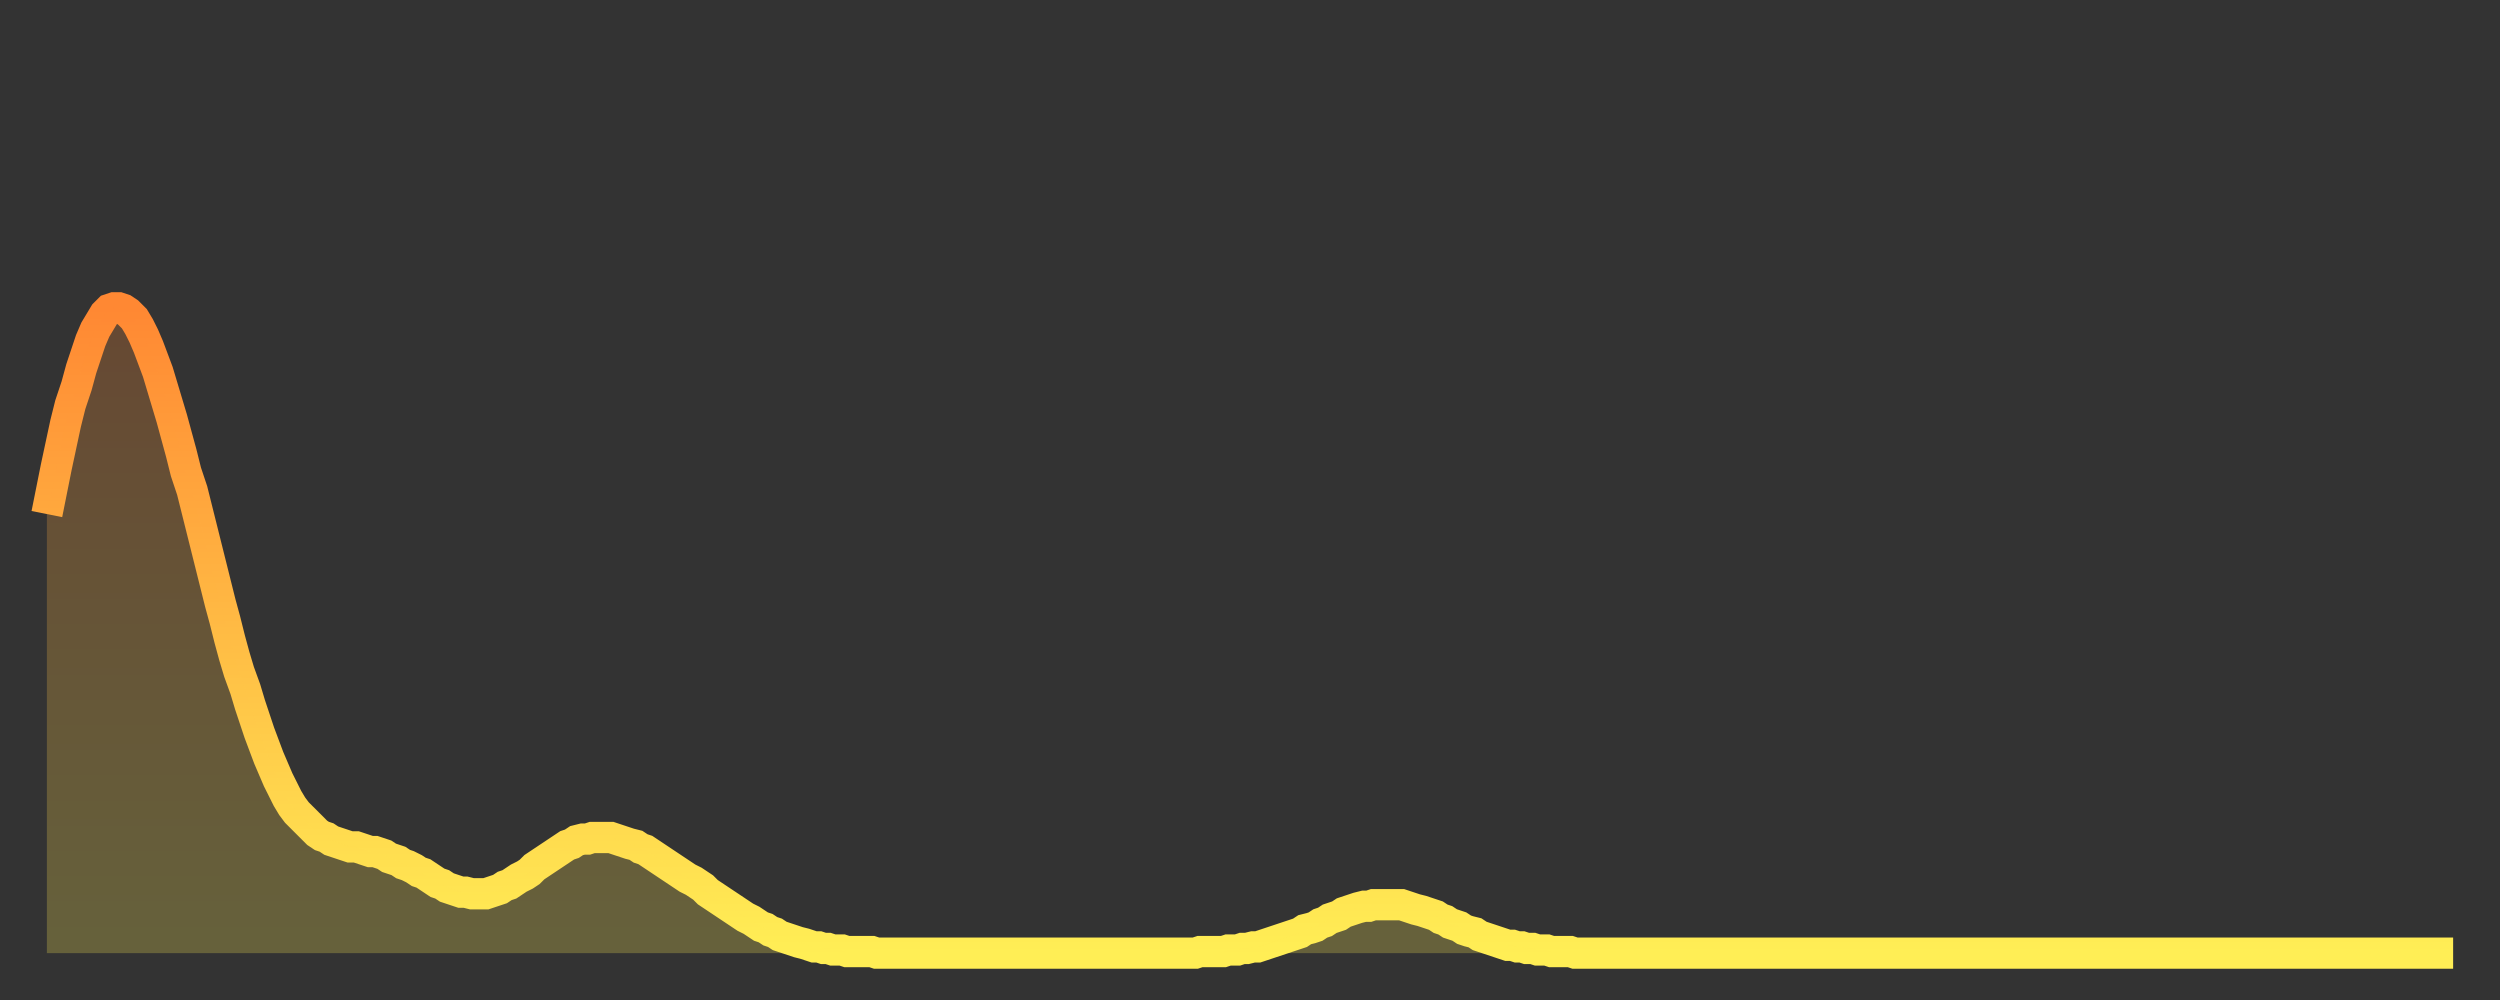 <?xml version="1.0" encoding="utf-8" ?>
<svg baseProfile="full" height="64" version="1.1" width="160" xmlns="http://www.w3.org/2000/svg" xmlns:ev="http://www.w3.org/2001/xml-events" xmlns:xlink="http://www.w3.org/1999/xlink"><rect width="100%" height="100%" fill="#333333" stroke="none"/><defs><linearGradient id="id1722320" x1="0" x2="0" y1="0" y2="1"><stop offset="0%" stop-color="#ff8833" /><stop offset="50%" stop-color="#ffbb44" /><stop offset="100%" stop-color="#ffee55" /></linearGradient></defs><g transform="translate(3,3)"><g><path d="M 0.0 29.9 0.3 28.4 0.6 26.9 0.9 25.5 1.2 24.1 1.5 22.9 1.9 21.7 2.2 20.6 2.5 19.7 2.8 18.8 3.1 18.1 3.4 17.6 3.7 17.1 4.0 16.8 4.3 16.7 4.6 16.7 4.9 16.8 5.2 17.0 5.6 17.4 5.9 17.9 6.2 18.5 6.5 19.2 6.8 20.0 7.1 20.8 7.4 21.8 7.7 22.8 8.0 23.8 8.3 24.9 8.6 26.0 8.9 27.2 9.3 28.4 9.6 29.6 9.9 30.8 10.2 32.0 10.5 33.2 10.8 34.4 11.1 35.6 11.4 36.7 11.7 37.9 12.0 39.0 12.3 40.0 12.7 41.1 13.0 42.1 13.3 43.0 13.6 43.9 13.9 44.7 14.2 45.5 14.5 46.2 14.8 46.9 15.1 47.5 15.4 48.1 15.7 48.6 16.0 49.0 16.4 49.4 16.7 49.7 17.0 50.0 17.3 50.3 17.6 50.5 17.9 50.6 18.2 50.8 18.5 50.9 18.8 51.0 19.1 51.1 19.4 51.2 19.8 51.2 20.1 51.3 20.4 51.4 20.7 51.5 21.0 51.5 21.3 51.6 21.6 51.7 21.9 51.9 22.2 52.0 22.5 52.1 22.8 52.3 23.1 52.4 23.5 52.6 23.8 52.8 24.1 52.9 24.4 53.1 24.7 53.3 25.0 53.5 25.3 53.6 25.6 53.8 25.9 53.9 26.2 54.0 26.5 54.1 26.8 54.1 27.2 54.2 27.5 54.2 27.8 54.2 28.1 54.2 28.4 54.1 28.7 54.0 29.0 53.9 29.3 53.7 29.6 53.6 29.9 53.4 30.2 53.2 30.6 53.0 30.9 52.8 31.2 52.5 31.5 52.3 31.8 52.1 32.1 51.9 32.4 51.7 32.7 51.5 33.0 51.3 33.3 51.1 33.6 51.0 33.9 50.8 34.3 50.7 34.6 50.7 34.9 50.6 35.2 50.6 35.5 50.6 35.8 50.6 36.1 50.6 36.4 50.7 36.7 50.8 37.0 50.9 37.3 51.0 37.7 51.1 38.0 51.3 38.3 51.4 38.6 51.6 38.9 51.8 39.2 52.0 39.5 52.2 39.8 52.4 40.1 52.6 40.4 52.8 40.7 53.0 41.0 53.2 41.4 53.4 41.7 53.6 42.0 53.8 42.3 54.1 42.6 54.3 42.9 54.5 43.2 54.7 43.5 54.9 43.8 55.1 44.1 55.3 44.4 55.5 44.7 55.7 45.1 55.9 45.4 56.1 45.7 56.3 46.0 56.4 46.3 56.6 46.6 56.7 46.9 56.9 47.2 57.0 47.5 57.1 47.8 57.2 48.1 57.3 48.5 57.4 48.8 57.5 49.1 57.6 49.4 57.6 49.7 57.7 50.0 57.7 50.3 57.8 50.6 57.8 50.9 57.8 51.2 57.9 51.5 57.9 51.8 57.9 52.2 57.9 52.5 57.9 52.8 57.9 53.1 58.0 53.4 58.0 53.7 58.0 54.0 58.0 54.3 58.0 54.6 58.0 54.9 58.0 55.2 58.0 55.6 58.0 55.9 58.0 56.2 58.0 56.5 58.0 56.8 58.0 57.1 58.0 57.4 58.0 57.7 58.0 58.0 58.0 58.3 58.0 58.6 58.0 58.9 58.0 59.3 58.0 59.6 58.0 59.9 58.0 60.2 58.0 60.5 58.0 60.8 58.0 61.1 58.0 61.4 58.0 61.7 58.0 62.0 58.0 62.3 58.0 62.6 58.0 63.0 58.0 63.3 58.0 63.6 58.0 63.9 58.0 64.2 58.0 64.5 58.0 64.8 58.0 65.1 58.0 65.4 58.0 65.7 58.0 66.0 58.0 66.4 58.0 66.7 58.0 67.0 58.0 67.3 58.0 67.6 58.0 67.9 58.0 68.2 58.0 68.5 58.0 68.8 58.0 69.1 58.0 69.4 58.0 69.7 58.0 70.1 58.0 70.4 58.0 70.7 58.0 71.0 58.0 71.3 58.0 71.6 58.0 71.9 58.0 72.2 58.0 72.5 58.0 72.8 58.0 73.1 58.0 73.5 58.0 73.8 57.9 74.1 57.9 74.4 57.9 74.7 57.9 75.0 57.9 75.3 57.9 75.6 57.8 75.9 57.8 76.2 57.8 76.5 57.7 76.8 57.7 77.2 57.6 77.5 57.6 77.8 57.5 78.1 57.4 78.4 57.3 78.7 57.2 79.0 57.1 79.3 57.0 79.6 56.9 79.9 56.8 80.2 56.7 80.5 56.5 80.9 56.4 81.2 56.3 81.5 56.1 81.8 56.0 82.1 55.8 82.4 55.7 82.7 55.6 83.0 55.4 83.3 55.3 83.6 55.2 83.9 55.1 84.3 55.0 84.6 55.0 84.9 54.9 85.2 54.9 85.5 54.9 85.8 54.9 86.1 54.9 86.4 54.9 86.7 54.9 87.0 55.0 87.3 55.1 87.6 55.2 88.0 55.3 88.3 55.4 88.6 55.5 88.9 55.6 89.2 55.8 89.5 55.9 89.8 56.1 90.1 56.2 90.4 56.3 90.7 56.5 91.0 56.6 91.4 56.7 91.7 56.9 92.0 57.0 92.3 57.1 92.6 57.2 92.9 57.3 93.2 57.4 93.5 57.5 93.8 57.5 94.1 57.6 94.4 57.6 94.7 57.7 95.1 57.7 95.4 57.8 95.7 57.8 96.0 57.8 96.3 57.9 96.6 57.9 96.9 57.9 97.2 57.9 97.5 57.9 97.8 58.0 98.1 58.0 98.4 58.0 98.8 58.0 99.1 58.0 99.4 58.0 99.7 58.0 100.0 58.0 100.3 58.0 100.6 58.0 100.9 58.0 101.2 58.0 101.5 58.0 101.8 58.0 102.2 58.0 102.5 58.0 102.8 58.0 103.1 58.0 103.4 58.0 103.7 58.0 104.0 58.0 104.3 58.0 104.6 58.0 104.9 58.0 105.2 58.0 105.5 58.0 105.9 58.0 106.2 58.0 106.5 58.0 106.8 58.0 107.1 58.0 107.4 58.0 107.7 58.0 108.0 58.0 108.3 58.0 108.6 58.0 108.9 58.0 109.3 58.0 109.6 58.0 109.9 58.0 110.2 58.0 110.5 58.0 110.8 58.0 111.1 58.0 111.4 58.0 111.7 58.0 112.0 58.0 112.3 58.0 112.6 58.0 113.0 58.0 113.3 58.0 113.6 58.0 113.9 58.0 114.2 58.0 114.5 58.0 114.8 58.0 115.1 58.0 115.4 58.0 115.7 58.0 116.0 58.0 116.3 58.0 116.7 58.0 117.0 58.0 117.3 58.0 117.6 58.0 117.9 58.0 118.2 58.0 118.5 58.0 118.8 58.0 119.1 58.0 119.4 58.0 119.7 58.0 120.1 58.0 120.4 58.0 120.7 58.0 121.0 58.0 121.3 58.0 121.6 58.0 121.9 58.0 122.2 58.0 122.5 58.0 122.8 58.0 123.1 58.0 123.4 58.0 123.8 58.0 124.1 58.0 124.4 58.0 124.7 58.0 125.0 58.0 125.3 58.0 125.6 58.0 125.9 58.0 126.2 58.0 126.5 58.0 126.8 58.0 127.2 58.0 127.5 58.0 127.8 58.0 128.1 58.0 128.4 58.0 128.7 58.0 129.0 58.0 129.3 58.0 129.6 58.0 129.9 58.0 130.2 58.0 130.5 58.0 130.9 58.0 131.2 58.0 131.5 58.0 131.8 58.0 132.1 58.0 132.4 58.0 132.7 58.0 133.0 58.0 133.3 58.0 133.6 58.0 133.9 58.0 134.2 58.0 134.6 58.0 134.9 58.0 135.2 58.0 135.5 58.0 135.8 58.0 136.1 58.0 136.4 58.0 136.7 58.0 137.0 58.0 137.3 58.0 137.6 58.0 138.0 58.0 138.3 58.0 138.6 58.0 138.9 58.0 139.2 58.0 139.5 58.0 139.8 58.0 140.1 58.0 140.4 58.0 140.7 58.0 141.0 58.0 141.3 58.0 141.7 58.0 142.0 58.0 142.3 58.0 142.6 58.0 142.9 58.0 143.2 58.0 143.5 58.0 143.8 58.0 144.1 58.0 144.4 58.0 144.7 58.0 145.1 58.0 145.4 58.0 145.7 58.0 146.0 58.0 146.3 58.0 146.6 58.0 146.9 58.0 147.2 58.0 147.5 58.0 147.8 58.0 148.1 58.0 148.4 58.0 148.8 58.0 149.1 58.0 149.4 58.0 149.7 58.0 150.0 58.0 150.3 58.0 150.6 58.0 150.9 58.0 151.2 58.0 151.5 58.0 151.8 58.0 152.1 58.0 152.5 58.0 152.8 58.0 153.1 58.0 153.4 58.0 153.7 58.0 154.0 58.0" fill="none" id="graph-curve" opacity="1" stroke="url(#id1722320)" stroke-width="2" /><path d="M 0 58 L 0.0 29.9 0.3 28.4 0.6 26.9 0.9 25.5 1.2 24.1 1.5 22.9 1.9 21.7 2.2 20.6 2.5 19.7 2.8 18.8 3.1 18.1 3.4 17.6 3.7 17.1 4.0 16.8 4.3 16.7 4.6 16.7 4.9 16.8 5.2 17.0 5.6 17.4 5.9 17.9 6.2 18.5 6.5 19.2 6.8 20.0 7.1 20.8 7.4 21.8 7.7 22.8 8.0 23.8 8.3 24.9 8.6 26.0 8.9 27.2 9.3 28.4 9.6 29.6 9.9 30.8 10.2 32.0 10.5 33.2 10.8 34.4 11.1 35.6 11.4 36.7 11.7 37.9 12.0 39.0 12.3 40.0 12.7 41.1 13.0 42.1 13.3 43.0 13.6 43.9 13.9 44.7 14.2 45.5 14.5 46.2 14.8 46.9 15.1 47.5 15.4 48.1 15.7 48.6 16.0 49.0 16.4 49.4 16.7 49.7 17.0 50.0 17.3 50.3 17.6 50.5 17.9 50.6 18.2 50.8 18.5 50.9 18.8 51.0 19.1 51.1 19.4 51.2 19.8 51.2 20.1 51.3 20.4 51.4 20.7 51.5 21.0 51.5 21.3 51.6 21.6 51.7 21.9 51.9 22.2 52.0 22.5 52.1 22.8 52.3 23.1 52.4 23.5 52.6 23.8 52.8 24.1 52.9 24.4 53.1 24.7 53.3 25.0 53.5 25.3 53.6 25.6 53.8 25.9 53.9 26.2 54.0 26.5 54.1 26.8 54.1 27.2 54.2 27.5 54.2 27.8 54.2 28.1 54.2 28.4 54.1 28.7 54.0 29.0 53.9 29.3 53.7 29.6 53.6 29.9 53.4 30.2 53.2 30.6 53.0 30.9 52.8 31.2 52.5 31.5 52.3 31.8 52.1 32.1 51.9 32.4 51.7 32.7 51.5 33.0 51.3 33.3 51.1 33.6 51.0 33.9 50.8 34.3 50.7 34.6 50.7 34.9 50.6 35.2 50.6 35.5 50.6 35.8 50.6 36.1 50.6 36.4 50.7 36.7 50.8 37.0 50.9 37.3 51.0 37.7 51.1 38.0 51.3 38.3 51.4 38.6 51.6 38.9 51.8 39.2 52.0 39.5 52.2 39.8 52.4 40.1 52.6 40.4 52.8 40.7 53.0 41.0 53.2 41.4 53.4 41.7 53.6 42.0 53.8 42.3 54.1 42.6 54.3 42.9 54.5 43.2 54.7 43.5 54.9 43.8 55.1 44.1 55.3 44.4 55.5 44.7 55.7 45.1 55.9 45.4 56.1 45.7 56.3 46.0 56.4 46.3 56.6 46.6 56.7 46.9 56.9 47.2 57.0 47.5 57.1 47.8 57.2 48.1 57.3 48.5 57.4 48.8 57.5 49.1 57.6 49.4 57.6 49.7 57.7 50.0 57.7 50.3 57.8 50.6 57.8 50.9 57.8 51.2 57.9 51.5 57.9 51.8 57.9 52.2 57.9 52.5 57.9 52.8 57.9 53.1 58.0 53.4 58.0 53.7 58.0 54.0 58.0 54.3 58.0 54.6 58.0 54.9 58.0 55.2 58.0 55.6 58.0 55.9 58.0 56.2 58.0 56.5 58.0 56.8 58.0 57.1 58.0 57.4 58.0 57.7 58.0 58.0 58.0 58.3 58.0 58.6 58.0 58.9 58.0 59.3 58.0 59.6 58.0 59.9 58.0 60.2 58.0 60.5 58.0 60.8 58.0 61.1 58.0 61.4 58.0 61.7 58.0 62.0 58.0 62.3 58.0 62.6 58.0 63.0 58.0 63.3 58.0 63.6 58.0 63.9 58.0 64.2 58.0 64.5 58.0 64.8 58.0 65.1 58.0 65.4 58.0 65.7 58.0 66.0 58.0 66.4 58.0 66.7 58.0 67.0 58.0 67.3 58.0 67.6 58.0 67.9 58.0 68.2 58.0 68.5 58.0 68.8 58.0 69.1 58.0 69.4 58.0 69.7 58.0 70.1 58.0 70.4 58.0 70.7 58.0 71.0 58.0 71.3 58.0 71.6 58.0 71.9 58.0 72.2 58.0 72.5 58.0 72.8 58.0 73.1 58.0 73.5 58.0 73.8 57.9 74.1 57.9 74.4 57.9 74.7 57.9 75.0 57.9 75.3 57.9 75.6 57.8 75.9 57.8 76.2 57.8 76.5 57.7 76.8 57.7 77.2 57.6 77.5 57.6 77.8 57.5 78.1 57.4 78.4 57.3 78.7 57.2 79.0 57.1 79.3 57.0 79.6 56.9 79.9 56.8 80.2 56.7 80.5 56.5 80.9 56.4 81.2 56.3 81.5 56.1 81.8 56.0 82.1 55.8 82.4 55.7 82.7 55.6 83.0 55.4 83.3 55.3 83.6 55.2 83.9 55.1 84.3 55.0 84.6 55.0 84.9 54.9 85.2 54.9 85.5 54.9 85.8 54.9 86.1 54.9 86.4 54.9 86.7 54.9 87.0 55.0 87.3 55.1 87.6 55.2 88.0 55.3 88.3 55.4 88.6 55.5 88.9 55.6 89.2 55.8 89.5 55.9 89.8 56.1 90.1 56.2 90.4 56.3 90.7 56.5 91.0 56.6 91.4 56.7 91.7 56.9 92.0 57.0 92.3 57.1 92.6 57.2 92.9 57.3 93.2 57.4 93.5 57.5 93.8 57.5 94.1 57.6 94.4 57.6 94.7 57.7 95.1 57.7 95.4 57.8 95.7 57.8 96.0 57.8 96.3 57.9 96.6 57.9 96.9 57.9 97.2 57.9 97.5 57.9 97.8 58.0 98.1 58.0 98.4 58.0 98.8 58.0 99.1 58.0 99.4 58.0 99.7 58.0 100.0 58.0 100.3 58.0 100.6 58.0 100.9 58.0 101.2 58.0 101.5 58.0 101.8 58.0 102.2 58.0 102.5 58.0 102.8 58.0 103.1 58.0 103.4 58.0 103.7 58.0 104.0 58.0 104.3 58.0 104.6 58.0 104.9 58.0 105.2 58.0 105.5 58.0 105.9 58.0 106.2 58.0 106.5 58.0 106.8 58.0 107.1 58.0 107.4 58.0 107.7 58.0 108.0 58.0 108.3 58.0 108.6 58.0 108.9 58.0 109.3 58.0 109.6 58.0 109.9 58.0 110.2 58.0 110.5 58.0 110.8 58.0 111.1 58.0 111.4 58.0 111.7 58.0 112.0 58.0 112.3 58.0 112.6 58.0 113.0 58.0 113.3 58.0 113.6 58.0 113.9 58.0 114.2 58.0 114.5 58.0 114.8 58.0 115.1 58.0 115.4 58.0 115.7 58.0 116.0 58.0 116.3 58.0 116.7 58.0 117.0 58.0 117.3 58.0 117.6 58.0 117.9 58.0 118.2 58.0 118.5 58.0 118.8 58.0 119.1 58.0 119.4 58.0 119.7 58.0 120.1 58.0 120.4 58.0 120.7 58.0 121.0 58.0 121.3 58.0 121.6 58.0 121.9 58.0 122.2 58.0 122.5 58.0 122.8 58.0 123.1 58.0 123.4 58.0 123.8 58.0 124.1 58.0 124.4 58.0 124.7 58.0 125.0 58.0 125.3 58.0 125.6 58.0 125.9 58.0 126.2 58.0 126.5 58.0 126.8 58.0 127.2 58.0 127.5 58.0 127.8 58.0 128.1 58.0 128.4 58.0 128.7 58.0 129.0 58.0 129.3 58.0 129.6 58.0 129.9 58.0 130.2 58.0 130.5 58.0 130.9 58.0 131.2 58.0 131.5 58.0 131.8 58.0 132.1 58.0 132.4 58.0 132.7 58.0 133.0 58.0 133.3 58.0 133.6 58.0 133.9 58.0 134.2 58.0 134.6 58.0 134.9 58.0 135.2 58.0 135.5 58.0 135.8 58.0 136.1 58.0 136.4 58.0 136.7 58.0 137.0 58.0 137.3 58.0 137.6 58.0 138.0 58.0 138.3 58.0 138.6 58.0 138.9 58.0 139.2 58.0 139.5 58.0 139.8 58.0 140.1 58.0 140.4 58.0 140.7 58.0 141.0 58.0 141.3 58.0 141.7 58.0 142.0 58.0 142.3 58.0 142.6 58.0 142.9 58.0 143.2 58.0 143.5 58.0 143.8 58.0 144.1 58.0 144.4 58.0 144.7 58.0 145.1 58.0 145.4 58.0 145.7 58.0 146.0 58.0 146.3 58.0 146.6 58.0 146.9 58.0 147.2 58.0 147.5 58.0 147.8 58.0 148.1 58.0 148.4 58.0 148.8 58.0 149.1 58.0 149.4 58.0 149.7 58.0 150.0 58.0 150.3 58.0 150.6 58.0 150.9 58.0 151.2 58.0 151.5 58.0 151.8 58.0 152.1 58.0 152.5 58.0 152.8 58.0 153.1 58.0 153.4 58.0 153.7 58.0 154.0 58.0 154 58" fill="url(#id1722320)" fill-opacity=".25" id="graph-shadow" /></g></g></svg>